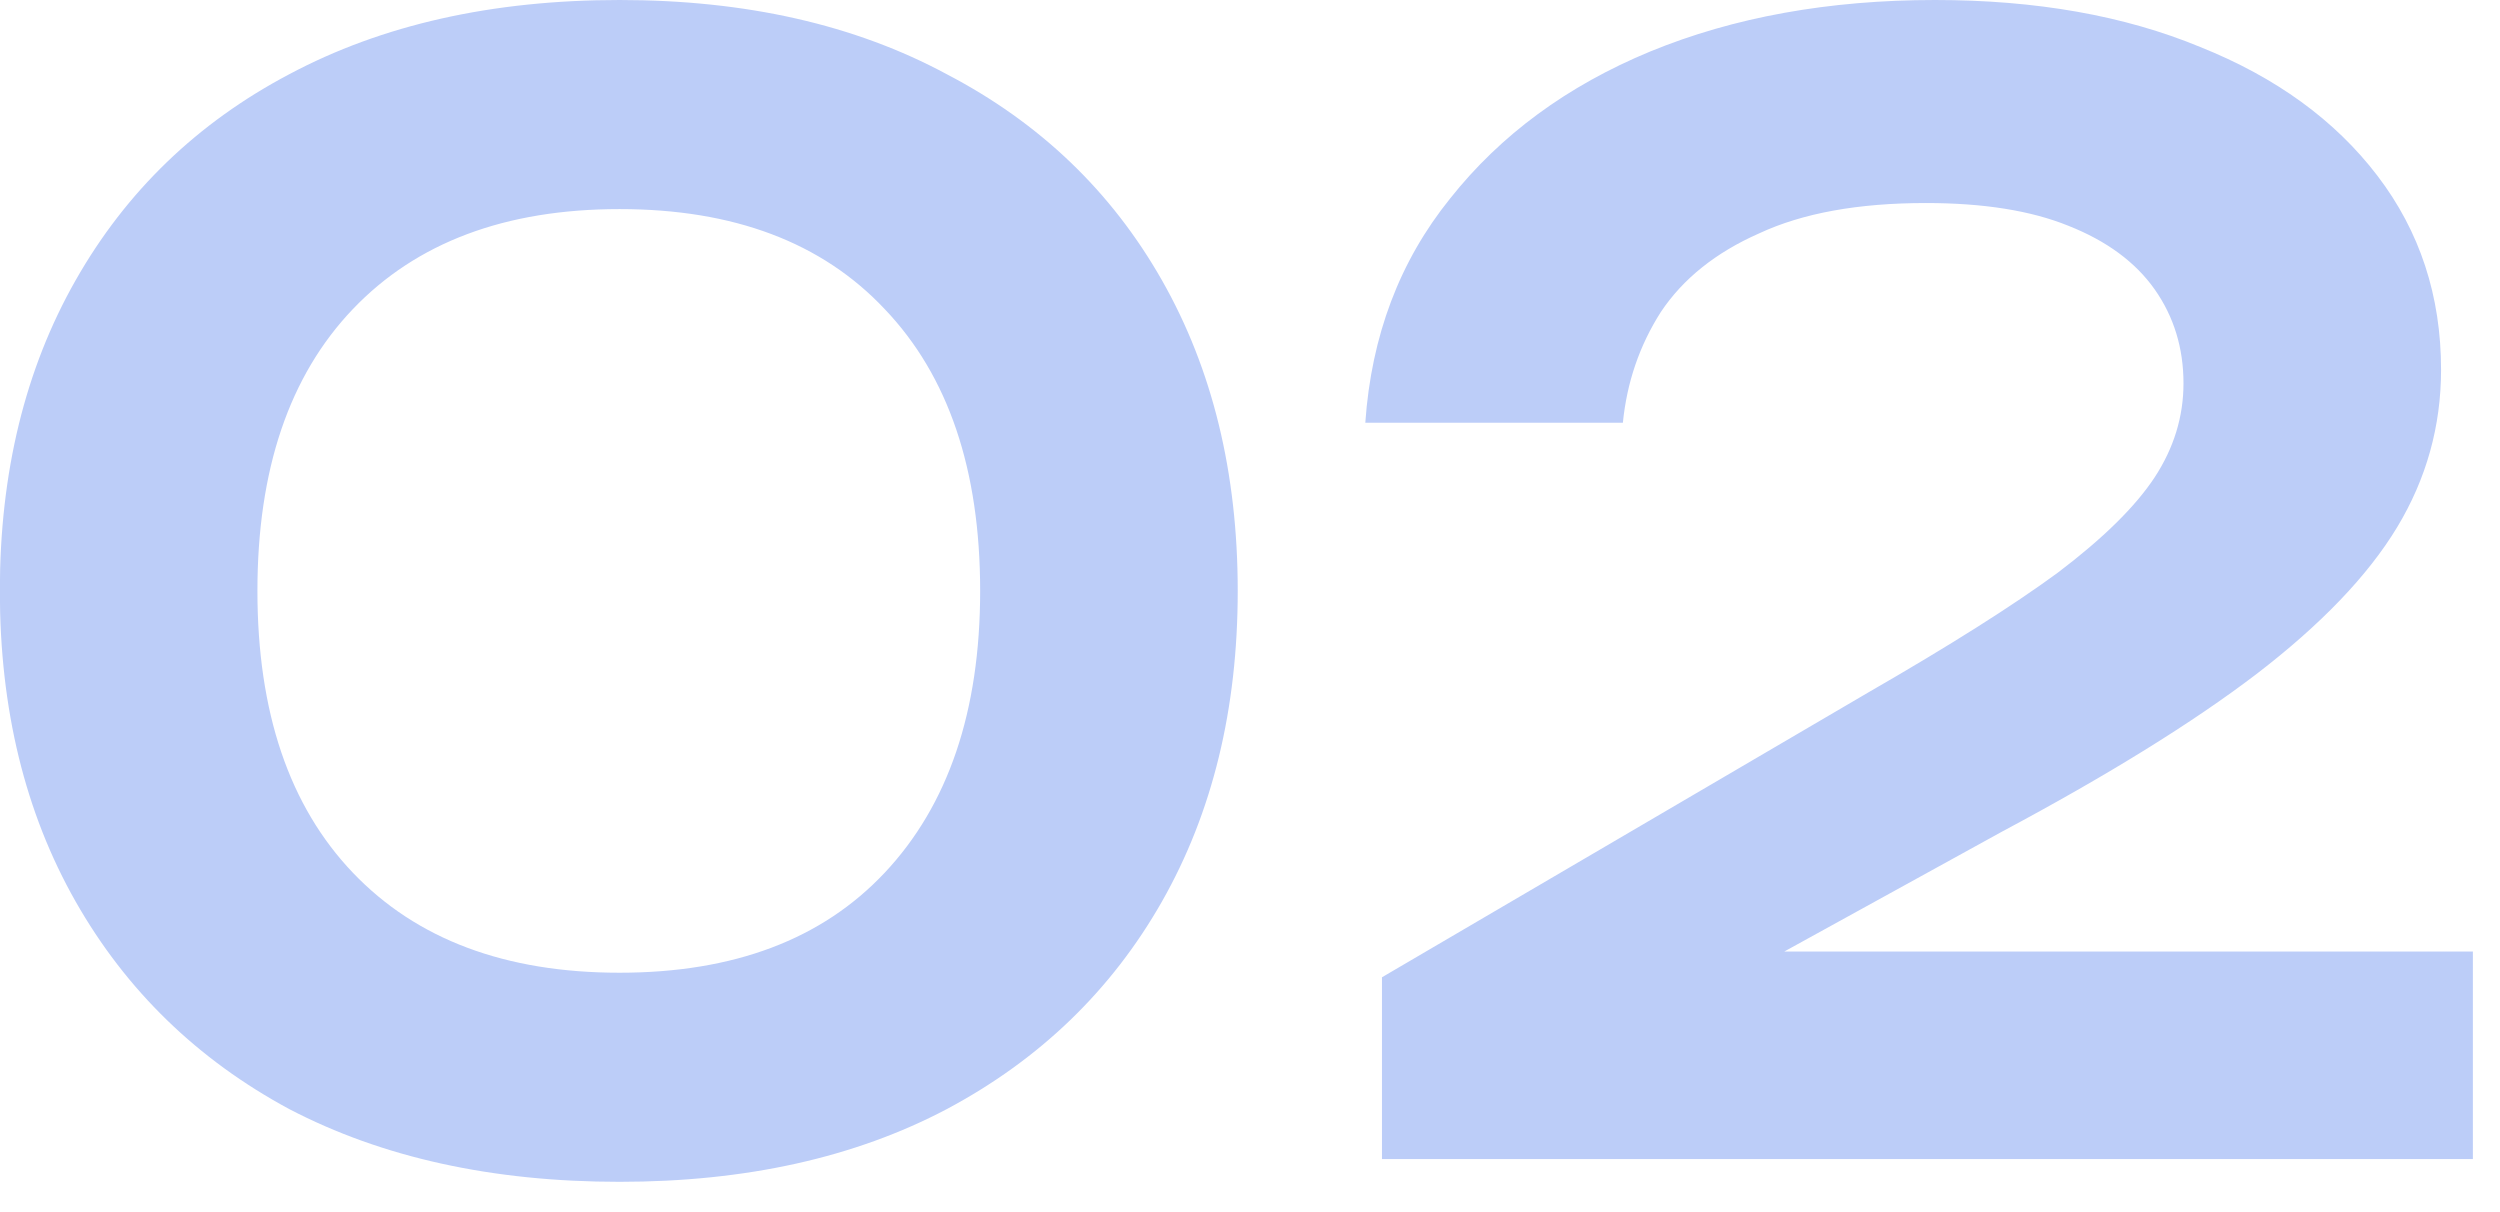 <?xml version="1.0" encoding="UTF-8"?> <svg xmlns="http://www.w3.org/2000/svg" width="33" height="16" viewBox="0 0 33 16" fill="none"><path d="M8.178 15.6C6.498 15.6 5.045 15.28 3.818 14.64C2.605 13.986 1.665 13.073 0.998 11.9C0.331 10.726 -0.002 9.36 -0.002 7.8C-0.002 6.24 0.331 4.873 0.998 3.7C1.665 2.526 2.605 1.62 3.818 0.98C5.045 0.326 6.498 -0 8.178 -0C9.845 -0 11.285 0.326 12.498 0.98C13.725 1.62 14.671 2.526 15.338 3.7C16.005 4.873 16.338 6.24 16.338 7.8C16.338 9.36 16.005 10.726 15.338 11.9C14.671 13.073 13.725 13.986 12.498 14.64C11.285 15.28 9.845 15.6 8.178 15.6ZM8.178 12.84C9.685 12.84 10.851 12.4 11.678 11.52C12.518 10.627 12.938 9.386 12.938 7.8C12.938 6.2 12.518 4.96 11.678 4.08C10.851 3.2 9.685 2.76 8.178 2.76C6.671 2.76 5.498 3.2 4.658 4.08C3.818 4.96 3.398 6.2 3.398 7.8C3.398 9.4 3.818 10.64 4.658 11.52C5.498 12.4 6.671 12.84 8.178 12.84ZM18.022 5.58C18.102 4.433 18.475 3.446 19.142 2.62C19.808 1.78 20.688 1.133 21.782 0.68C22.888 0.226 24.142 -0 25.542 -0C26.875 -0 28.042 0.206 29.042 0.62C30.042 1.02 30.822 1.586 31.382 2.32C31.942 3.053 32.222 3.906 32.222 4.88C32.222 5.626 32.028 6.32 31.642 6.96C31.255 7.6 30.635 8.246 29.782 8.9C28.942 9.54 27.822 10.233 26.422 10.98L21.882 13.48L21.622 12.56H32.642V15.3H18.242V12.9L24.662 9.14C25.728 8.526 26.562 8 27.162 7.56C27.762 7.106 28.188 6.686 28.442 6.3C28.695 5.913 28.822 5.5 28.822 5.06C28.822 4.593 28.695 4.18 28.442 3.82C28.188 3.46 27.808 3.18 27.302 2.98C26.808 2.78 26.182 2.68 25.422 2.68C24.528 2.68 23.795 2.813 23.222 3.08C22.648 3.333 22.215 3.68 21.922 4.12C21.642 4.56 21.475 5.046 21.422 5.58H18.022Z" fill="#BCCDF8"></path></svg> 